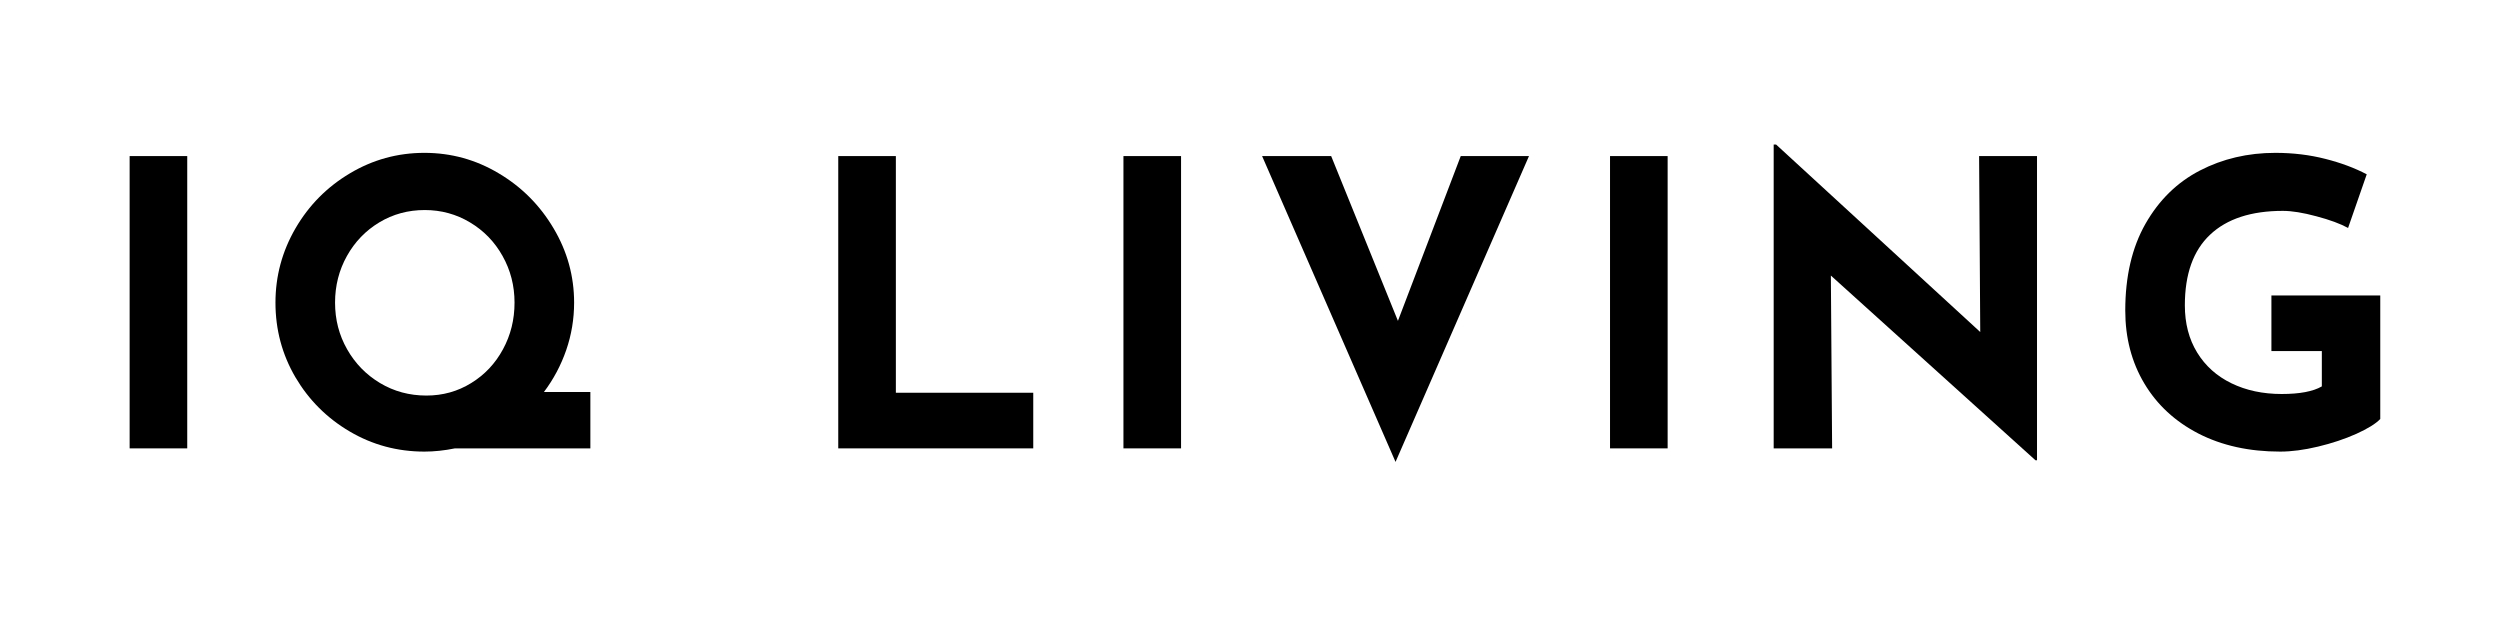 <svg version="1.0" preserveAspectRatio="xMidYMid meet" height="125" viewBox="0 0 375 93.75" zoomAndPan="magnify" width="500" xmlns:xlink="http://www.w3.org/1999/xlink" xmlns="http://www.w3.org/2000/svg"><defs><g></g><clipPath id="6322825986"><path clip-rule="nonzero" d="M 253 0.305 L 293 0.305 L 293 49 L 253 49 Z M 253 0.305"></path></clipPath><clipPath id="5ad877b1f9"><rect height="62" y="0" width="354" x="0"></rect></clipPath></defs><g transform="matrix(1, 0, 0, 1, 13, 21)"><g clip-path="url(#5ad877b1f9)"><g fill-opacity="1" fill="#000000"><g transform="translate(0.789, 46.256)"><g><path d="M 14.297 -43.844 L 14.297 0 L 5.656 0 L 5.656 -43.844 Z M 14.297 -43.844"></path></g></g></g><g fill-opacity="1" fill="#000000"><g transform="translate(25.336, 46.256)"><g><path d="M 50.219 0 L 29.906 0 C 28.32 0.32 26.797 0.484 25.328 0.484 C 21.273 0.484 17.539 -0.52 14.125 -2.531 C 10.707 -4.539 7.992 -7.25 5.984 -10.656 C 3.984 -14.07 2.984 -17.805 2.984 -21.859 C 2.984 -25.836 3.984 -29.551 5.984 -33 C 7.992 -36.457 10.711 -39.207 14.141 -41.25 C 17.578 -43.301 21.305 -44.328 25.328 -44.328 C 29.336 -44.328 33.055 -43.301 36.484 -41.25 C 39.922 -39.207 42.66 -36.457 44.703 -33 C 46.754 -29.551 47.781 -25.836 47.781 -21.859 C 47.781 -19.398 47.383 -17.023 46.594 -14.734 C 45.801 -12.453 44.688 -10.359 43.25 -8.453 L 50.219 -8.453 Z M 11.922 -21.859 C 11.922 -19.316 12.523 -16.984 13.734 -14.859 C 14.941 -12.734 16.586 -11.047 18.672 -9.797 C 20.766 -8.547 23.082 -7.922 25.625 -7.922 C 28.082 -7.922 30.32 -8.547 32.344 -9.797 C 34.375 -11.047 35.961 -12.734 37.109 -14.859 C 38.266 -16.984 38.844 -19.316 38.844 -21.859 C 38.844 -24.398 38.242 -26.734 37.047 -28.859 C 35.859 -30.984 34.234 -32.66 32.172 -33.891 C 30.109 -35.129 27.844 -35.75 25.375 -35.75 C 22.875 -35.75 20.598 -35.129 18.547 -33.891 C 16.504 -32.66 14.891 -30.984 13.703 -28.859 C 12.516 -26.734 11.922 -24.398 11.922 -21.859 Z M 11.922 -21.859"></path></g></g></g><g fill-opacity="1" fill="#000000"><g transform="translate(83.13, 46.256)"><g></g></g></g><g fill-opacity="1" fill="#000000"><g transform="translate(107.082, 46.256)"><g><path d="M 14.297 -43.844 L 14.297 -8.344 L 34.906 -8.344 L 34.906 0 L 5.656 0 L 5.656 -43.844 Z M 14.297 -43.844"></path></g></g></g><g fill-opacity="1" fill="#000000"><g transform="translate(149.861, 46.256)"><g><path d="M 14.297 -43.844 L 14.297 0 L 5.656 0 L 5.656 -43.844 Z M 14.297 -43.844"></path></g></g></g><g fill-opacity="1" fill="#000000"><g transform="translate(174.409, 46.256)"><g><path d="M 41.938 -43.844 L 21.922 2.031 L 1.906 -43.844 L 12.266 -43.844 L 22.281 -19.125 L 31.703 -43.844 Z M 41.938 -43.844"></path></g></g></g><g fill-opacity="1" fill="#000000"><g transform="translate(222.848, 46.256)"><g><path d="M 14.297 -43.844 L 14.297 0 L 5.656 0 L 5.656 -43.844 Z M 14.297 -43.844"></path></g></g></g><g clip-path="url(#6322825986)"><g fill-opacity="1" fill="#000000"><g transform="translate(247.396, 46.256)"><g><path d="M 45.156 -43.844 L 45.156 1.781 L 44.922 1.781 L 14.234 -25.922 L 14.422 0 L 5.656 0 L 5.656 -45.578 L 6.016 -45.578 L 36.641 -17.453 L 36.469 -43.844 Z M 45.156 -43.844"></path></g></g></g></g><g fill-opacity="1" fill="#000000"><g transform="translate(302.806, 46.256)"><g><path d="M 41.234 -4.406 C 40.555 -3.695 39.352 -2.953 37.625 -2.172 C 35.895 -1.398 33.988 -0.766 31.906 -0.266 C 29.82 0.234 27.926 0.484 26.219 0.484 C 21.57 0.484 17.488 -0.414 13.969 -2.219 C 10.457 -4.031 7.75 -6.535 5.844 -9.734 C 3.938 -12.93 2.984 -16.578 2.984 -20.672 C 2.984 -25.797 3.992 -30.133 6.016 -33.688 C 8.047 -37.25 10.766 -39.91 14.172 -41.672 C 17.586 -43.441 21.363 -44.328 25.5 -44.328 C 28.156 -44.328 30.656 -44.023 33 -43.422 C 35.344 -42.828 37.41 -42.055 39.203 -41.109 L 36.406 -33.062 C 35.25 -33.695 33.664 -34.281 31.656 -34.812 C 29.656 -35.352 27.977 -35.625 26.625 -35.625 C 21.863 -35.625 18.223 -34.43 15.703 -32.047 C 13.18 -29.672 11.922 -26.141 11.922 -21.453 C 11.922 -18.742 12.535 -16.383 13.766 -14.375 C 14.992 -12.375 16.707 -10.836 18.906 -9.766 C 21.113 -8.691 23.629 -8.156 26.453 -8.156 C 29.148 -8.156 31.156 -8.535 32.469 -9.297 L 32.469 -14.594 L 24.906 -14.594 L 24.906 -22.938 L 41.234 -22.938 Z M 41.234 -4.406"></path></g></g></g></g></g></svg>